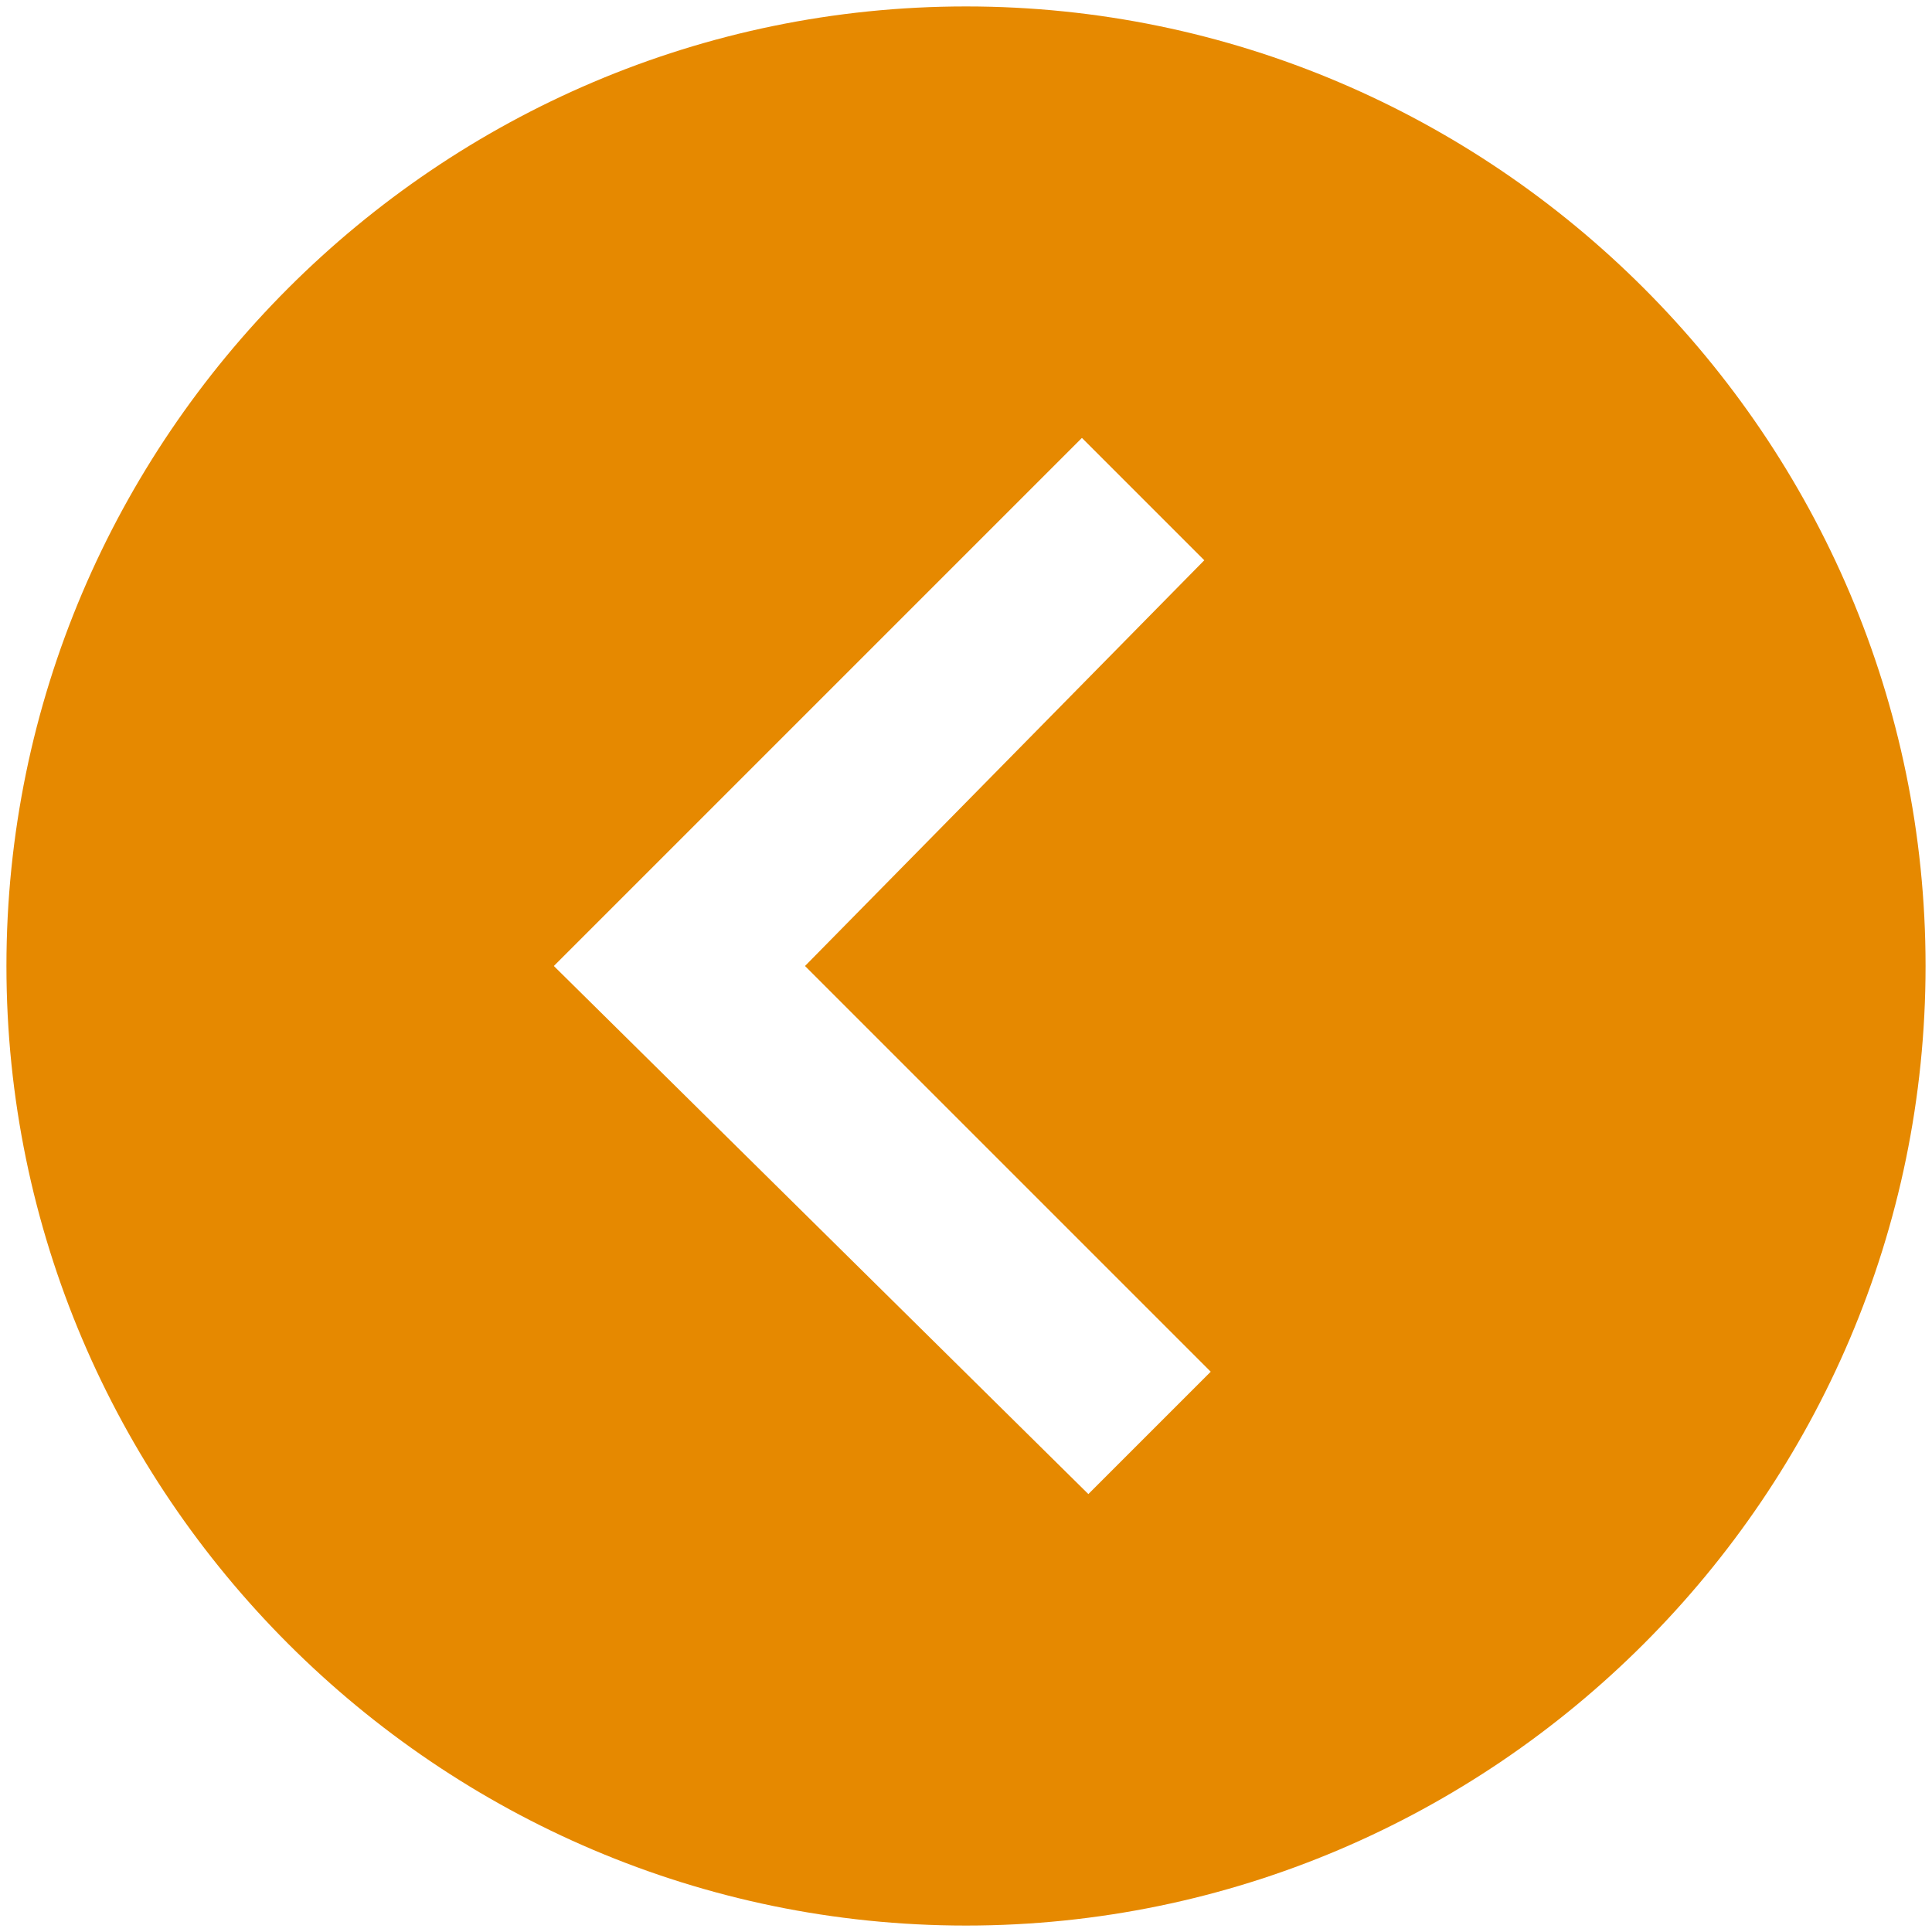 <?xml version="1.0" encoding="utf-8"?>
<!-- Generator: Adobe Illustrator 17.0.2, SVG Export Plug-In . SVG Version: 6.00 Build 0)  -->
<!DOCTYPE svg PUBLIC "-//W3C//DTD SVG 1.1//EN" "http://www.w3.org/Graphics/SVG/1.1/DTD/svg11.dtd">
<svg version="1.1" id="Capa_1" xmlns="http://www.w3.org/2000/svg" xmlns:xlink="http://www.w3.org/1999/xlink" x="0px" y="0px"
	 width="30px" height="30px" viewBox="0 0 30 30" enable-background="new 0 0 30 30" xml:space="preserve">
<path fill="#E68900" d="M15,0.1C6.8,0.1,0.1,6.8,0.1,15S6.8,29.9,15,29.9S29.9,23.2,29.9,15S23.2,0.1,15,0.1z M18.8,21.3l-1.9,1.9
	L8.6,15l1.9-1.9l6.3-6.3l1.9,1.9L12.5,15L18.8,21.3z"/>
</svg>
